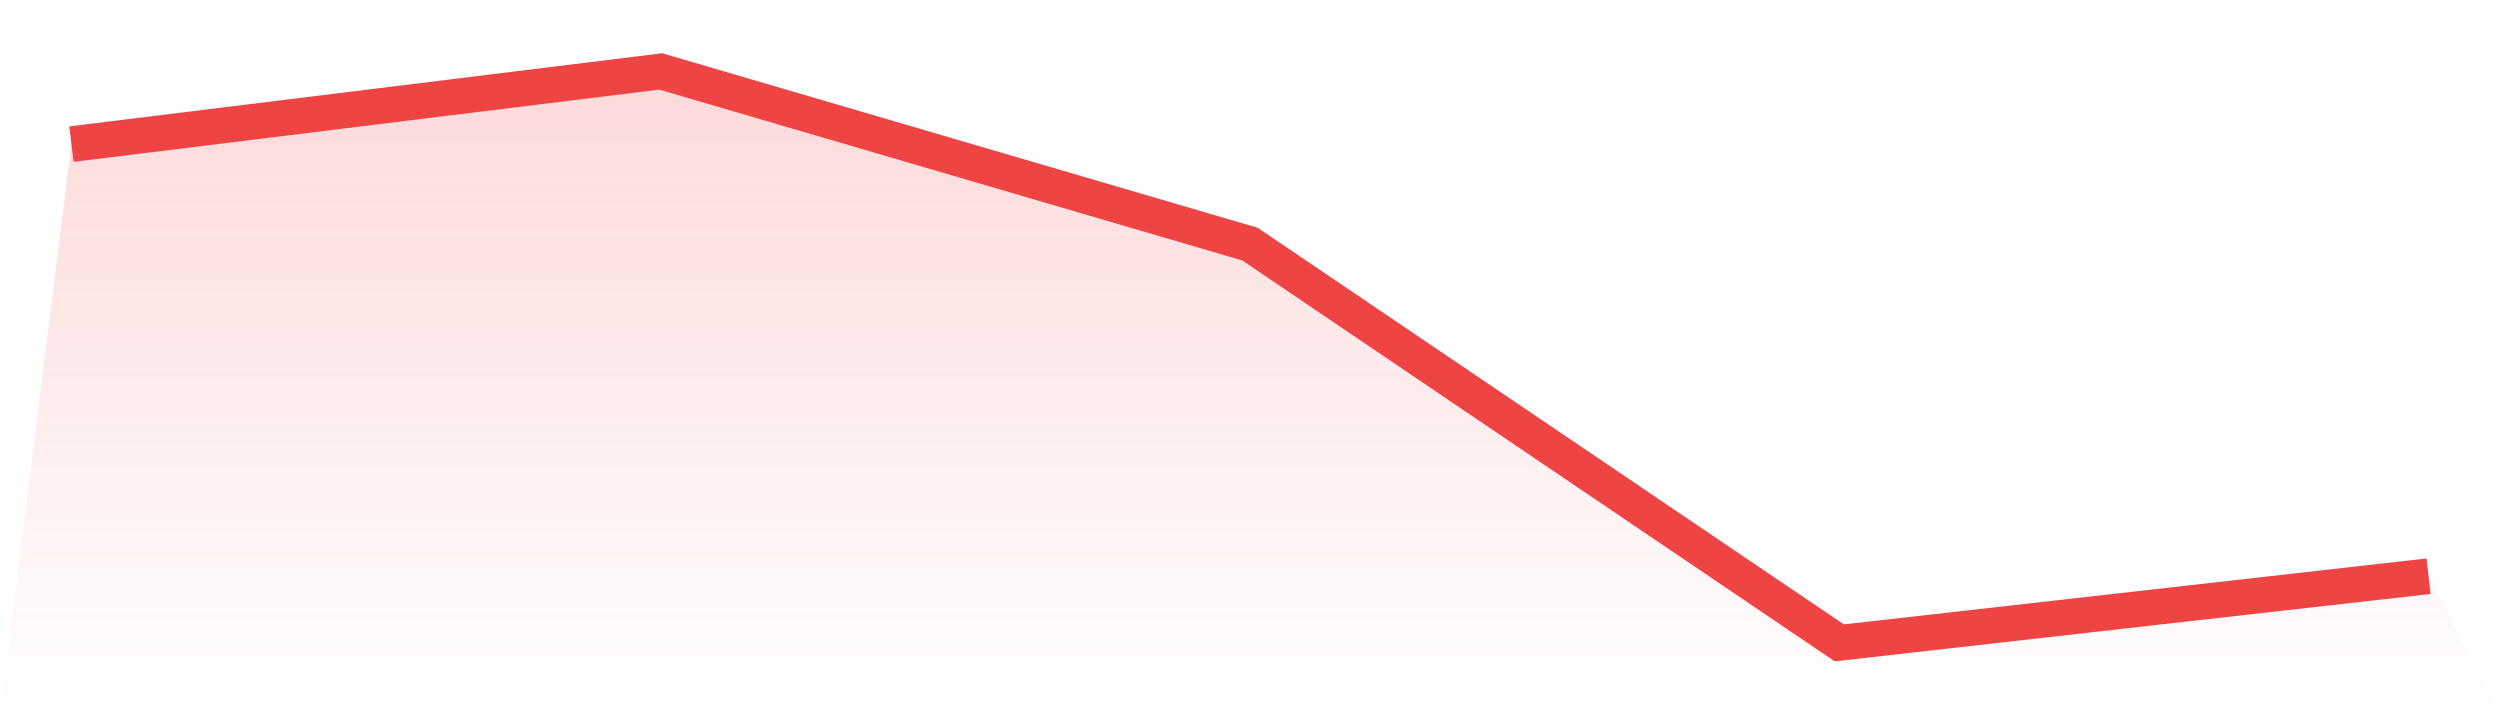 <svg viewBox="0 0 140 40" xmlns="http://www.w3.org/2000/svg">
<defs>
<linearGradient id="gradient" x1="0" x2="0" y1="0" y2="1">
<stop offset="0%" stop-color="#ef4444" stop-opacity="0.2"/>
<stop offset="100%" stop-color="#ef4444" stop-opacity="0"/>
</linearGradient>
</defs>
<path d="M4,8.07 L4,8.07 L37,4 L70,13.671 L103,36 L136,32.267 L140,40 L0,40 z" fill="url(#gradient)"/>
<path d="M4,8.07 L4,8.07 L37,4 L70,13.671 L103,36 L136,32.267" fill="none" stroke="#ef4444" stroke-width="2"/>
</svg>
